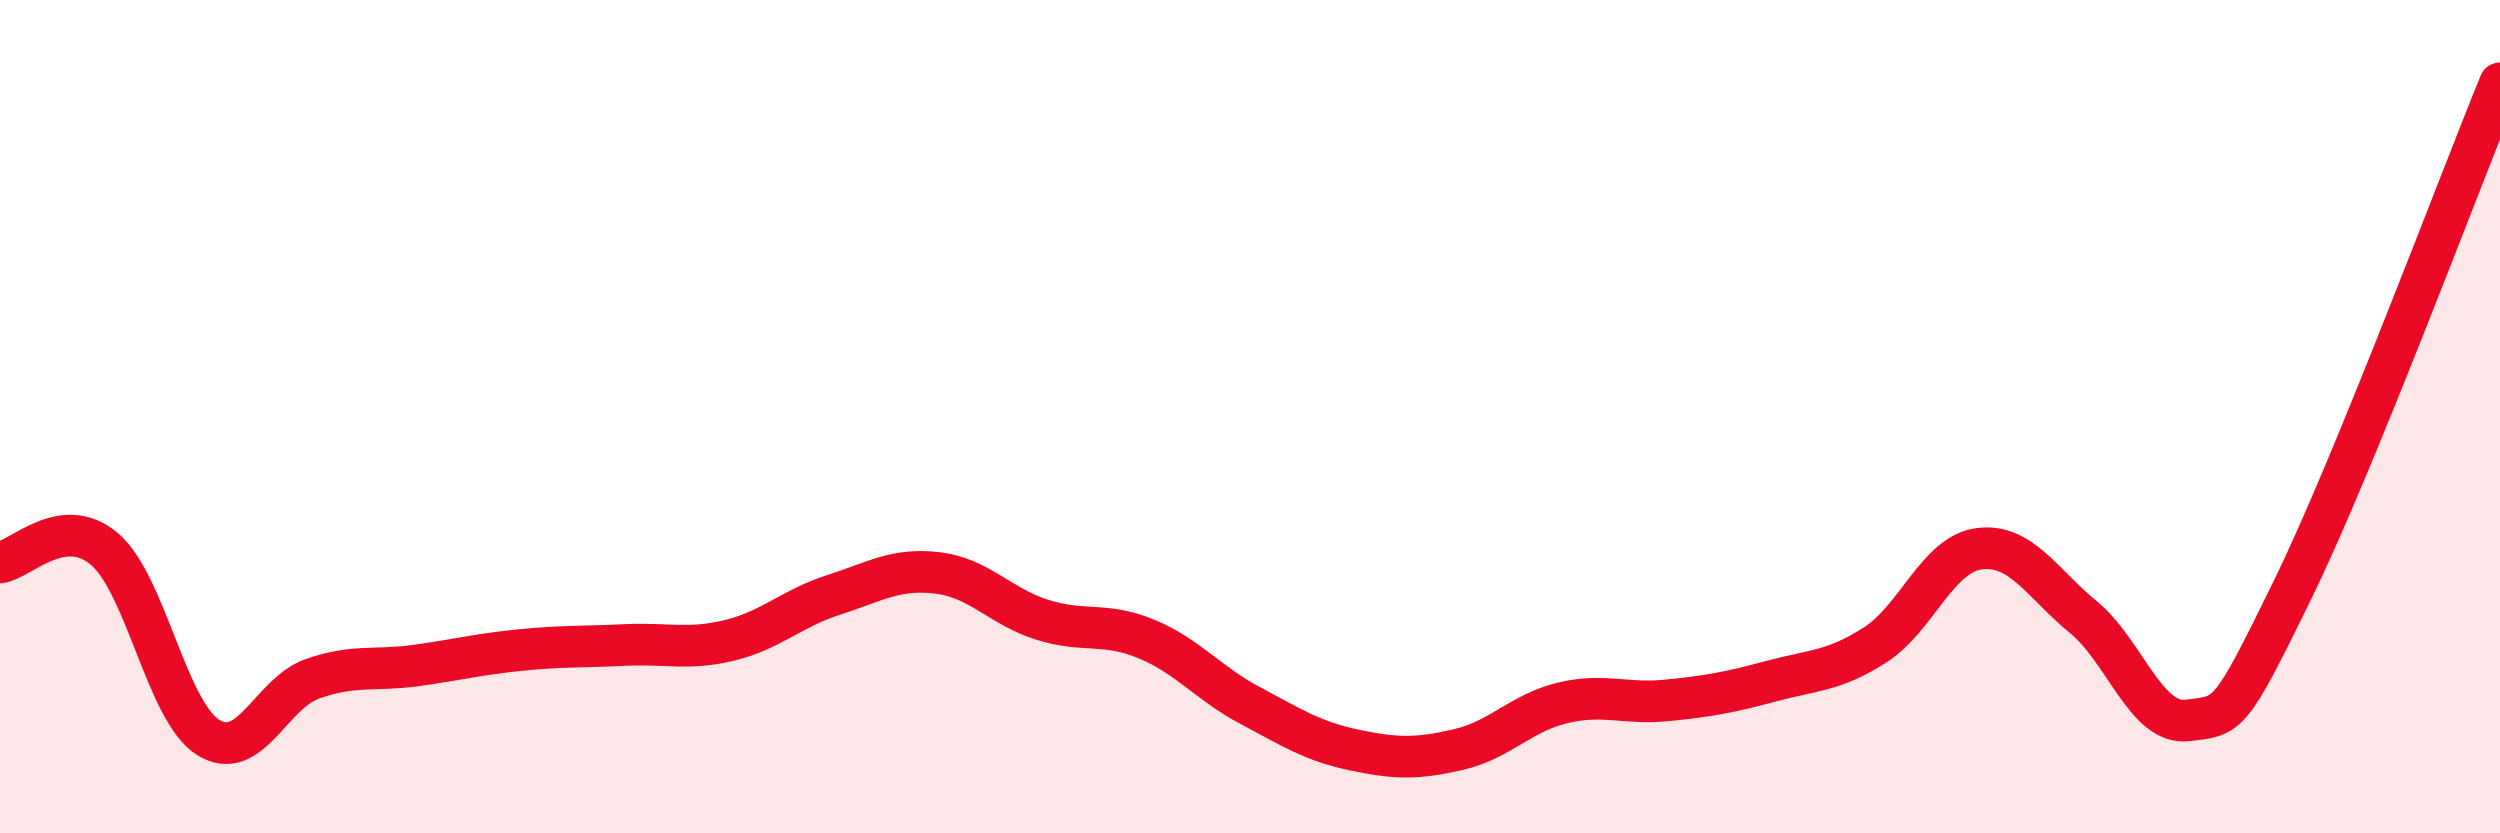 
    <svg width="60" height="20" viewBox="0 0 60 20" xmlns="http://www.w3.org/2000/svg">
      <path
        d="M 0,13.5 C 0.5,13.43 1.5,12.33 2.5,13.17 C 3.5,14.01 4,17.08 5,17.7 C 6,18.32 6.5,16.64 7.5,16.29 C 8.5,15.94 9,16.11 10,15.97 C 11,15.83 11.5,15.7 12.5,15.6 C 13.5,15.5 14,15.53 15,15.48 C 16,15.43 16.5,15.61 17.5,15.37 C 18.5,15.13 19,14.6 20,14.28 C 21,13.96 21.5,13.63 22.5,13.75 C 23.5,13.87 24,14.55 25,14.87 C 26,15.19 26.5,14.92 27.5,15.33 C 28.5,15.74 29,16.4 30,16.93 C 31,17.46 31.5,17.79 32.5,18 C 33.5,18.21 34,18.22 35,17.99 C 36,17.76 36.5,17.11 37.5,16.87 C 38.5,16.63 39,16.91 40,16.81 C 41,16.71 41.5,16.62 42.5,16.35 C 43.5,16.08 44,16.12 45,15.48 C 46,14.84 46.5,13.3 47.5,13.17 C 48.5,13.04 49,13.99 50,14.81 C 51,15.63 51.5,17.41 52.5,17.29 C 53.5,17.17 53.5,17.26 55,14.2 C 56.5,11.14 59,4.44 60,2L60 20L0 20Z"
        fill="#EB0A25"
        opacity="0.1"
        stroke-linecap="round"
        stroke-linejoin="round"
      />
      <path
        d="M 0,13.5 C 0.5,13.43 1.5,12.33 2.5,13.17 C 3.5,14.01 4,17.08 5,17.7 C 6,18.32 6.5,16.64 7.5,16.29 C 8.5,15.94 9,16.11 10,15.97 C 11,15.83 11.5,15.7 12.5,15.6 C 13.5,15.5 14,15.53 15,15.48 C 16,15.43 16.5,15.61 17.5,15.37 C 18.5,15.13 19,14.6 20,14.28 C 21,13.96 21.5,13.63 22.5,13.75 C 23.5,13.87 24,14.55 25,14.87 C 26,15.19 26.5,14.92 27.5,15.33 C 28.5,15.74 29,16.4 30,16.93 C 31,17.46 31.5,17.79 32.5,18 C 33.5,18.21 34,18.22 35,17.99 C 36,17.76 36.5,17.11 37.5,16.87 C 38.5,16.63 39,16.91 40,16.81 C 41,16.71 41.5,16.62 42.5,16.35 C 43.5,16.08 44,16.12 45,15.48 C 46,14.84 46.5,13.3 47.5,13.17 C 48.5,13.04 49,13.99 50,14.81 C 51,15.63 51.5,17.41 52.5,17.29 C 53.5,17.17 53.5,17.26 55,14.2 C 56.5,11.14 59,4.44 60,2"
        stroke="#EB0A25"
        stroke-width="1"
        fill="none"
        stroke-linecap="round"
        stroke-linejoin="round"
      />
    </svg>
  